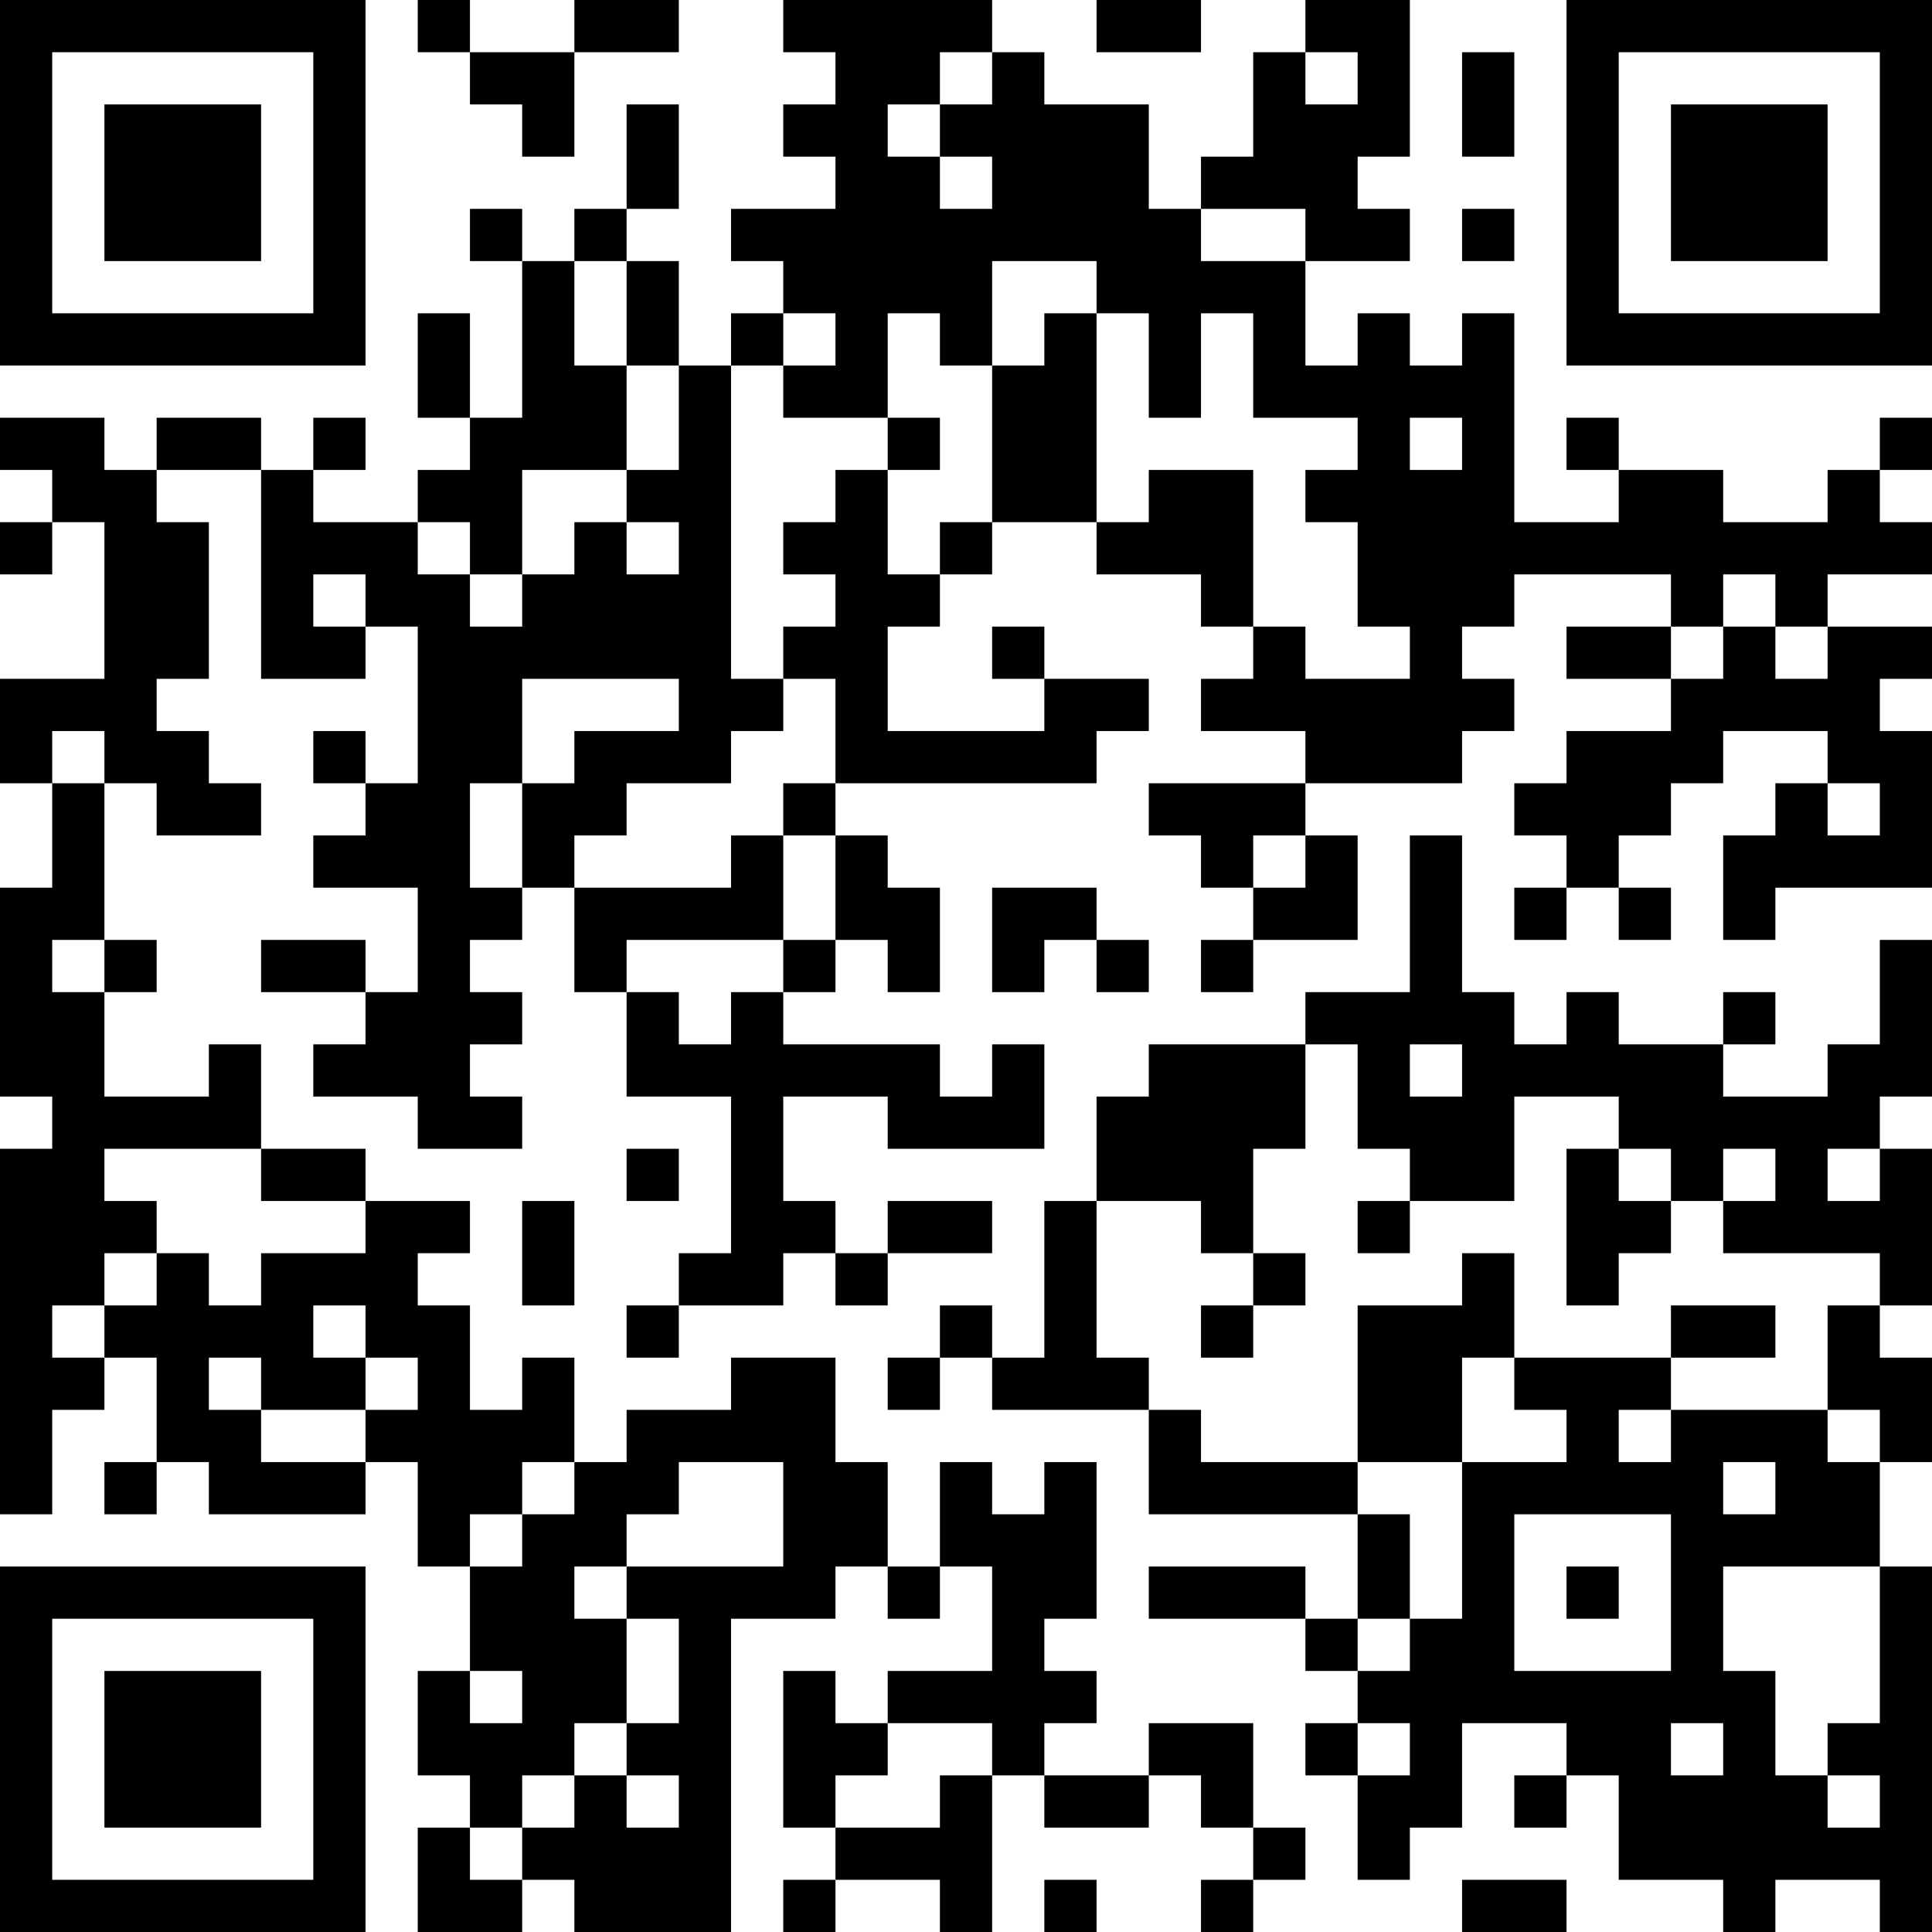 <?xml version="1.0" encoding="UTF-8"?>
<svg xmlns="http://www.w3.org/2000/svg" version="1.1" width="400" height="400" viewBox="0 0 400 400"><rect x="0" y="0" width="400" height="400" fill="#ffffff"/><g transform="scale(10.811)"><g transform="translate(0,0)"><path fill-rule="evenodd" d="M8 0L8 1L9 1L9 2L10 2L10 3L11 3L11 1L13 1L13 0L11 0L11 1L9 1L9 0ZM15 0L15 1L16 1L16 2L15 2L15 3L16 3L16 4L14 4L14 5L15 5L15 6L14 6L14 7L13 7L13 5L12 5L12 4L13 4L13 2L12 2L12 4L11 4L11 5L10 5L10 4L9 4L9 5L10 5L10 8L9 8L9 6L8 6L8 8L9 8L9 9L8 9L8 10L6 10L6 9L7 9L7 8L6 8L6 9L5 9L5 8L3 8L3 9L2 9L2 8L0 8L0 9L1 9L1 10L0 10L0 11L1 11L1 10L2 10L2 13L0 13L0 15L1 15L1 17L0 17L0 21L1 21L1 22L0 22L0 29L1 29L1 27L2 27L2 26L3 26L3 28L2 28L2 29L3 29L3 28L4 28L4 29L7 29L7 28L8 28L8 30L9 30L9 32L8 32L8 34L9 34L9 35L8 35L8 37L10 37L10 36L11 36L11 37L14 37L14 31L16 31L16 30L17 30L17 31L18 31L18 30L19 30L19 32L17 32L17 33L16 33L16 32L15 32L15 35L16 35L16 36L15 36L15 37L16 37L16 36L18 36L18 37L19 37L19 34L20 34L20 35L22 35L22 34L23 34L23 35L24 35L24 36L23 36L23 37L24 37L24 36L25 36L25 35L24 35L24 33L22 33L22 34L20 34L20 33L21 33L21 32L20 32L20 31L21 31L21 28L20 28L20 29L19 29L19 28L18 28L18 30L17 30L17 28L16 28L16 26L14 26L14 27L12 27L12 28L11 28L11 26L10 26L10 27L9 27L9 25L8 25L8 24L9 24L9 23L7 23L7 22L5 22L5 20L4 20L4 21L2 21L2 19L3 19L3 18L2 18L2 15L3 15L3 16L5 16L5 15L4 15L4 14L3 14L3 13L4 13L4 10L3 10L3 9L5 9L5 13L7 13L7 12L8 12L8 15L7 15L7 14L6 14L6 15L7 15L7 16L6 16L6 17L8 17L8 19L7 19L7 18L5 18L5 19L7 19L7 20L6 20L6 21L8 21L8 22L10 22L10 21L9 21L9 20L10 20L10 19L9 19L9 18L10 18L10 17L11 17L11 19L12 19L12 21L14 21L14 24L13 24L13 25L12 25L12 26L13 26L13 25L15 25L15 24L16 24L16 25L17 25L17 24L19 24L19 23L17 23L17 24L16 24L16 23L15 23L15 21L17 21L17 22L20 22L20 20L19 20L19 21L18 21L18 20L15 20L15 19L16 19L16 18L17 18L17 19L18 19L18 17L17 17L17 16L16 16L16 15L21 15L21 14L22 14L22 13L20 13L20 12L19 12L19 13L20 13L20 14L17 14L17 12L18 12L18 11L19 11L19 10L21 10L21 11L23 11L23 12L24 12L24 13L23 13L23 14L25 14L25 15L22 15L22 16L23 16L23 17L24 17L24 18L23 18L23 19L24 19L24 18L26 18L26 16L25 16L25 15L28 15L28 14L29 14L29 13L28 13L28 12L29 12L29 11L32 11L32 12L30 12L30 13L32 13L32 14L30 14L30 15L29 15L29 16L30 16L30 17L29 17L29 18L30 18L30 17L31 17L31 18L32 18L32 17L31 17L31 16L32 16L32 15L33 15L33 14L35 14L35 15L34 15L34 16L33 16L33 18L34 18L34 17L37 17L37 14L36 14L36 13L37 13L37 12L35 12L35 11L37 11L37 10L36 10L36 9L37 9L37 8L36 8L36 9L35 9L35 10L33 10L33 9L31 9L31 8L30 8L30 9L31 9L31 10L29 10L29 6L28 6L28 7L27 7L27 6L26 6L26 7L25 7L25 5L27 5L27 4L26 4L26 3L27 3L27 0L25 0L25 1L24 1L24 3L23 3L23 4L22 4L22 2L20 2L20 1L19 1L19 0ZM21 0L21 1L23 1L23 0ZM18 1L18 2L17 2L17 3L18 3L18 4L19 4L19 3L18 3L18 2L19 2L19 1ZM25 1L25 2L26 2L26 1ZM28 1L28 3L29 3L29 1ZM23 4L23 5L25 5L25 4ZM28 4L28 5L29 5L29 4ZM11 5L11 7L12 7L12 9L10 9L10 11L9 11L9 10L8 10L8 11L9 11L9 12L10 12L10 11L11 11L11 10L12 10L12 11L13 11L13 10L12 10L12 9L13 9L13 7L12 7L12 5ZM19 5L19 7L18 7L18 6L17 6L17 8L15 8L15 7L16 7L16 6L15 6L15 7L14 7L14 13L15 13L15 14L14 14L14 15L12 15L12 16L11 16L11 17L14 17L14 16L15 16L15 18L12 18L12 19L13 19L13 20L14 20L14 19L15 19L15 18L16 18L16 16L15 16L15 15L16 15L16 13L15 13L15 12L16 12L16 11L15 11L15 10L16 10L16 9L17 9L17 11L18 11L18 10L19 10L19 7L20 7L20 6L21 6L21 10L22 10L22 9L24 9L24 12L25 12L25 13L27 13L27 12L26 12L26 10L25 10L25 9L26 9L26 8L24 8L24 6L23 6L23 8L22 8L22 6L21 6L21 5ZM17 8L17 9L18 9L18 8ZM27 8L27 9L28 9L28 8ZM6 11L6 12L7 12L7 11ZM33 11L33 12L32 12L32 13L33 13L33 12L34 12L34 13L35 13L35 12L34 12L34 11ZM10 13L10 15L9 15L9 17L10 17L10 15L11 15L11 14L13 14L13 13ZM1 14L1 15L2 15L2 14ZM35 15L35 16L36 16L36 15ZM24 16L24 17L25 17L25 16ZM27 16L27 19L25 19L25 20L22 20L22 21L21 21L21 23L20 23L20 26L19 26L19 25L18 25L18 26L17 26L17 27L18 27L18 26L19 26L19 27L22 27L22 29L26 29L26 31L25 31L25 30L22 30L22 31L25 31L25 32L26 32L26 33L25 33L25 34L26 34L26 36L27 36L27 35L28 35L28 33L30 33L30 34L29 34L29 35L30 35L30 34L31 34L31 36L33 36L33 37L34 37L34 36L36 36L36 37L37 37L37 30L36 30L36 28L37 28L37 26L36 26L36 25L37 25L37 22L36 22L36 21L37 21L37 18L36 18L36 20L35 20L35 21L33 21L33 20L34 20L34 19L33 19L33 20L31 20L31 19L30 19L30 20L29 20L29 19L28 19L28 16ZM19 17L19 19L20 19L20 18L21 18L21 19L22 19L22 18L21 18L21 17ZM1 18L1 19L2 19L2 18ZM25 20L25 22L24 22L24 24L23 24L23 23L21 23L21 26L22 26L22 27L23 27L23 28L26 28L26 29L27 29L27 31L26 31L26 32L27 32L27 31L28 31L28 28L30 28L30 27L29 27L29 26L32 26L32 27L31 27L31 28L32 28L32 27L35 27L35 28L36 28L36 27L35 27L35 25L36 25L36 24L33 24L33 23L34 23L34 22L33 22L33 23L32 23L32 22L31 22L31 21L29 21L29 23L27 23L27 22L26 22L26 20ZM27 20L27 21L28 21L28 20ZM2 22L2 23L3 23L3 24L2 24L2 25L1 25L1 26L2 26L2 25L3 25L3 24L4 24L4 25L5 25L5 24L7 24L7 23L5 23L5 22ZM12 22L12 23L13 23L13 22ZM30 22L30 25L31 25L31 24L32 24L32 23L31 23L31 22ZM35 22L35 23L36 23L36 22ZM10 23L10 25L11 25L11 23ZM26 23L26 24L27 24L27 23ZM24 24L24 25L23 25L23 26L24 26L24 25L25 25L25 24ZM28 24L28 25L26 25L26 28L28 28L28 26L29 26L29 24ZM6 25L6 26L7 26L7 27L5 27L5 26L4 26L4 27L5 27L5 28L7 28L7 27L8 27L8 26L7 26L7 25ZM32 25L32 26L34 26L34 25ZM10 28L10 29L9 29L9 30L10 30L10 29L11 29L11 28ZM13 28L13 29L12 29L12 30L11 30L11 31L12 31L12 33L11 33L11 34L10 34L10 35L9 35L9 36L10 36L10 35L11 35L11 34L12 34L12 35L13 35L13 34L12 34L12 33L13 33L13 31L12 31L12 30L15 30L15 28ZM33 28L33 29L34 29L34 28ZM29 29L29 32L32 32L32 29ZM30 30L30 31L31 31L31 30ZM33 30L33 32L34 32L34 34L35 34L35 35L36 35L36 34L35 34L35 33L36 33L36 30ZM9 32L9 33L10 33L10 32ZM17 33L17 34L16 34L16 35L18 35L18 34L19 34L19 33ZM26 33L26 34L27 34L27 33ZM32 33L32 34L33 34L33 33ZM20 36L20 37L21 37L21 36ZM28 36L28 37L30 37L30 36ZM0 0L0 7L7 7L7 0ZM1 1L1 6L6 6L6 1ZM2 2L2 5L5 5L5 2ZM30 0L30 7L37 7L37 0ZM31 1L31 6L36 6L36 1ZM32 2L32 5L35 5L35 2ZM0 30L0 37L7 37L7 30ZM1 31L1 36L6 36L6 31ZM2 32L2 35L5 35L5 32Z" fill="#000000"/></g></g></svg>

